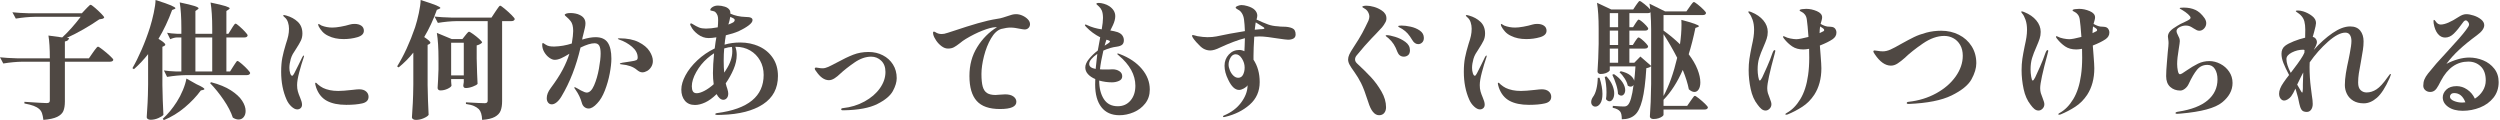 <svg width="1186" height="57" viewBox="0 0 1186 57" fill="none" xmlns="http://www.w3.org/2000/svg">
<path d="M40.68 4.32C40.92 4.08 41.22 3.77 41.58 3.39C41.94 3.01 42.23 2.73 42.45 2.55C42.67 2.37 42.86 2.28 43.02 2.28C43.26 2.28 43.91 2.73 44.97 3.63C46.03 4.53 47.04 5.47 48 6.45C48.96 7.43 49.44 8.06 49.44 8.34C49.24 8.62 48.97 8.81 48.63 8.91C48.29 9.01 47.78 9.1 47.1 9.18C44.86 10.74 42.38 12.3 39.66 13.86C36.94 15.42 34.3 16.78 31.74 17.94L32.76 18.06C32.68 18.5 32.49 18.85 32.19 19.11C31.89 19.37 31.42 19.56 30.78 19.68V27.66H42.18L44.1 24.9C44.26 24.66 44.54 24.27 44.94 23.73C45.34 23.19 45.66 22.79 45.9 22.53C46.14 22.27 46.34 22.14 46.5 22.14C46.74 22.14 47.47 22.61 48.69 23.55C49.91 24.49 51.06 25.46 52.14 26.46C53.22 27.46 53.76 28.1 53.76 28.38C53.72 28.66 53.55 28.88 53.25 29.04C52.95 29.2 52.58 29.28 52.14 29.28H30.78V48.12C30.78 50 30.54 51.51 30.06 52.65C29.58 53.79 28.6 54.72 27.12 55.44C25.64 56.16 23.46 56.64 20.58 56.88C20.42 55.56 20.2 54.5 19.92 53.7C19.64 52.9 19.2 52.24 18.6 51.72C17.92 51.12 17.05 50.62 15.99 50.22C14.93 49.82 13.46 49.44 11.58 49.08V48.3C17.58 48.7 21.1 48.9 22.14 48.9C22.7 48.9 23.09 48.8 23.31 48.6C23.53 48.4 23.64 48.08 23.64 47.64V29.28H10.56C7.72 29.32 4.72 29.6 1.56 30.12L0 27.18C2.2 27.42 4.86 27.58 7.98 27.66H23.64C23.64 23.1 23.42 19.5 22.98 16.86L29.52 17.76C32.4 15.12 35.32 11.86 38.28 7.98H16.5C13.66 8.02 10.66 8.3 7.5 8.82L5.88 5.82C8.08 6.06 10.74 6.22 13.86 6.3H38.82L40.68 4.32Z" fill="#4F4843"/>
<path d="M70.26 25.68C68.22 28.28 65.98 30.66 63.54 32.82L62.82 32.34C64.3 29.78 65.77 26.82 67.23 23.46C68.69 20.1 70 16.6 71.16 12.96C71.8 10.92 72.39 8.65 72.93 6.15C73.47 3.65 73.76 1.6 73.8 0C77.36 1.12 79.82 1.98 81.18 2.58C82.54 3.18 83.22 3.62 83.22 3.9C83.22 4.06 83.06 4.2 82.74 4.32L81.66 4.74C79.82 9.74 77.66 14.3 75.18 18.42C77.34 19.74 78.42 20.66 78.42 21.18C78.42 21.38 78.26 21.58 77.94 21.78L77.04 22.2V40.38C77.12 45.34 77.28 50.04 77.52 54.48C77.16 54.96 76.37 55.47 75.15 56.01C73.93 56.55 72.7 56.82 71.46 56.82C70.9 56.82 70.45 56.7 70.11 56.46C69.77 56.22 69.6 55.94 69.6 55.62C69.76 53.26 69.9 50.97 70.02 48.75C70.14 46.53 70.22 43.62 70.26 40.02V25.68ZM93.24 39.96C95.72 41.08 96.96 41.84 96.96 42.24C96.96 42.44 96.76 42.58 96.36 42.66L95.28 42.9C93.24 45.7 90.7 48.38 87.66 50.94C84.62 53.5 81.3 55.52 77.7 57L77.22 56.34C79.62 54.18 81.84 51.5 83.88 48.3C84.96 46.62 85.92 44.77 86.76 42.75C87.6 40.73 88.16 38.9 88.44 37.26L93.24 39.96ZM109.86 13.62C109.98 13.42 110.19 13.08 110.49 12.6C110.79 12.12 111.04 11.77 111.24 11.55C111.44 11.33 111.62 11.22 111.78 11.22C112.02 11.22 112.61 11.63 113.55 12.45C114.49 13.27 115.38 14.13 116.22 15.03C117.06 15.93 117.48 16.52 117.48 16.8C117.36 17.44 116.86 17.76 115.98 17.76H107.4V33.9H109.14L110.7 31.44C110.9 31.16 111.15 30.78 111.45 30.3C111.75 29.82 111.99 29.47 112.17 29.25C112.35 29.03 112.52 28.92 112.68 28.92C112.92 28.92 113.54 29.34 114.54 30.18C115.54 31.02 116.48 31.91 117.36 32.85C118.24 33.79 118.68 34.4 118.68 34.68C118.52 35.32 117.98 35.64 117.06 35.64H88.26C85.42 35.68 82.42 35.96 79.26 36.48L77.76 33.42C79.32 33.66 81.2 33.82 83.4 33.9H86.04V17.76H84C83 17.8 81.92 18.08 80.76 18.6L79.26 15.54C80.54 15.78 82.1 15.94 83.94 16.02H86.04V13.44C86.04 8.4 85.78 4.3 85.26 1.14C88.66 1.86 91 2.43 92.28 2.85C93.56 3.27 94.2 3.64 94.2 3.96C94.2 4.12 94.04 4.3 93.72 4.5L92.7 5.22V16.02H100.68V13.5C100.68 8.46 100.42 4.36 99.9 1.2C103.34 1.92 105.71 2.49 107.01 2.91C108.31 3.33 108.96 3.68 108.96 3.96C108.96 4.12 108.8 4.3 108.48 4.5L107.4 5.22V16.02H108.36L109.86 13.62ZM100.68 17.76H92.7V33.9H100.68V17.76ZM100.14 39C103.98 40 107.12 41.29 109.56 42.87C112 44.45 113.77 46.09 114.87 47.79C115.97 49.49 116.52 51.1 116.52 52.62C116.52 53.82 116.21 54.8 115.59 55.56C114.97 56.32 114.16 56.7 113.16 56.7C112.32 56.7 111.42 56.4 110.46 55.8C109.58 53.16 108.13 50.36 106.11 47.4C104.09 44.44 101.94 41.78 99.66 39.42L100.14 39Z" fill="#4F4843"/>
<path d="M138.27 50.55C137.29 49.65 136.52 48.56 135.96 47.28C134.24 43.44 133.38 39.04 133.38 34.08C133.38 31.48 133.57 29.23 133.95 27.33C134.33 25.43 134.88 23.3 135.6 20.94C136.12 19.42 136.5 18.11 136.74 17.01C136.98 15.91 137.1 14.78 137.1 13.62C137.1 12.58 136.94 11.57 136.62 10.59C136.3 9.61 135.8 8.84 135.12 8.28C135 8.16 134.84 8.01 134.64 7.83C134.44 7.65 134.34 7.5 134.34 7.38C134.34 7.3 134.39 7.24 134.49 7.2C134.59 7.16 134.7 7.14 134.82 7.14C134.94 7.14 135.28 7.22 135.84 7.38C138 7.98 139.81 8.97 141.27 10.35C142.73 11.73 143.46 13.58 143.46 15.9C143.46 17.14 143.22 18.26 142.74 19.26C142.26 20.26 141.54 21.5 140.58 22.98C139.9 23.98 139.35 24.85 138.93 25.59C138.51 26.33 138.18 27.12 137.94 27.96C137.5 29.52 137.28 30.94 137.28 32.22C137.28 33.14 137.41 33.99 137.67 34.77C137.93 35.55 138.24 35.94 138.6 35.94C138.76 35.94 138.92 35.83 139.08 35.61C139.24 35.39 139.42 35.1 139.62 34.74C140.26 33.5 140.95 32.13 141.69 30.63C142.43 29.13 143 27.96 143.4 27.12C143.52 26.88 143.64 26.69 143.76 26.55C143.88 26.41 143.98 26.34 144.06 26.34C144.18 26.34 144.24 26.42 144.24 26.58C144.24 26.74 144.18 26.98 144.06 27.3C143.34 29.38 142.64 31.7 141.96 34.26C141.28 36.82 140.94 38.86 140.94 40.38C140.94 41.5 141.06 42.49 141.3 43.35C141.54 44.21 141.9 45.2 142.38 46.32C142.62 46.88 142.83 47.45 143.01 48.03C143.19 48.61 143.28 49.14 143.28 49.62C143.28 50.34 143.06 50.9 142.62 51.3C142.18 51.7 141.64 51.9 141 51.9C140.16 51.9 139.25 51.45 138.27 50.55ZM155.1 47.85C152.74 46.59 151.04 44.5 150 41.58C149.68 40.54 149.52 39.88 149.52 39.6C149.52 39.36 149.6 39.24 149.76 39.24C149.92 39.24 150.11 39.35 150.33 39.57C150.55 39.79 150.72 39.96 150.84 40.08C151.64 40.76 152.46 41.31 153.3 41.73C154.14 42.15 155.22 42.5 156.54 42.78C157.7 43.02 159.02 43.14 160.5 43.14C161.98 43.14 164.18 42.98 166.98 42.66C168.66 42.46 169.78 42.36 170.34 42.36C171.78 42.36 172.89 42.7 173.67 43.38C174.45 44.06 174.84 44.9 174.84 45.9C174.84 47.54 173.84 48.59 171.84 49.05C169.84 49.51 167.32 49.74 164.28 49.74C160.52 49.74 157.46 49.11 155.1 47.85ZM155.82 17.04C154.66 16.52 153.7 15.84 152.94 15C152.18 14.16 151.6 13.34 151.2 12.54C151.04 12.18 150.96 11.88 150.96 11.64C150.96 11.44 151.02 11.34 151.14 11.34C151.22 11.34 151.42 11.44 151.74 11.64C152.06 11.84 152.32 12 152.52 12.12C154.16 12.76 155.88 13.08 157.68 13.08C158.72 13.08 160.03 12.94 161.61 12.66C163.19 12.38 164.64 12.04 165.96 11.64C166.64 11.44 167.38 11.34 168.18 11.34C169.5 11.34 170.57 11.62 171.39 12.18C172.21 12.74 172.62 13.54 172.62 14.58C172.62 16.02 171.6 17.04 169.56 17.64C167.52 18.24 165.34 18.54 163.02 18.54C160.22 18.54 157.82 18.04 155.82 17.04Z" fill="#4F4843"/>
<path d="M196.08 24.96C194.12 27.44 191.8 29.78 189.12 31.98L188.4 31.5C191.6 26.34 194.44 20.16 196.92 12.96C197.56 11 198.15 8.76 198.69 6.24C199.23 3.72 199.52 1.64 199.56 0C203.12 1.12 205.57 1.96 206.91 2.52C208.25 3.08 208.92 3.5 208.92 3.78C208.92 3.9 208.74 4.04 208.38 4.2L207.24 4.68C205.6 9.32 203.6 13.62 201.24 17.58C203.2 18.86 204.18 19.76 204.18 20.28C204.18 20.48 204.02 20.68 203.7 20.88L202.86 21.3V40.38C202.94 45.34 203.1 50.04 203.34 54.48C203.02 55 202.25 55.53 201.03 56.07C199.81 56.61 198.58 56.88 197.34 56.88C196.74 56.88 196.27 56.76 195.93 56.52C195.59 56.28 195.42 56 195.42 55.68C195.58 53.32 195.72 51.03 195.84 48.81C195.96 46.59 196.04 43.68 196.08 40.08V24.96ZM216.72 10.02C213.88 10.06 210.88 10.34 207.72 10.86L206.16 7.86C208.36 8.1 211.02 8.26 214.14 8.34H233.16L235.02 5.52C235.22 5.24 235.5 4.83 235.86 4.29C236.22 3.75 236.51 3.35 236.73 3.09C236.95 2.83 237.14 2.7 237.3 2.7C237.54 2.7 238.24 3.18 239.4 4.14C240.56 5.1 241.65 6.09 242.67 7.11C243.69 8.13 244.2 8.78 244.2 9.06C244.04 9.7 243.5 10.02 242.58 10.02H238.2V48C238.2 49.8 237.97 51.3 237.51 52.5C237.05 53.7 236.13 54.68 234.75 55.44C233.37 56.2 231.36 56.68 228.72 56.88C228.64 54.52 228.12 52.82 227.16 51.78C226.52 51.18 225.75 50.68 224.85 50.28C223.95 49.88 222.68 49.56 221.04 49.32V48.54C225.96 48.82 228.94 48.96 229.98 48.96C230.9 48.96 231.36 48.56 231.36 47.76V10.02H216.72ZM220.74 16.8C220.9 16.6 221.11 16.34 221.37 16.02C221.63 15.7 221.85 15.46 222.03 15.3C222.21 15.14 222.38 15.06 222.54 15.06C222.78 15.06 223.42 15.43 224.46 16.17C225.5 16.91 226.47 17.69 227.37 18.51C228.27 19.33 228.72 19.88 228.72 20.16C228.16 20.8 227.3 21.26 226.14 21.54V27.72C226.26 32.96 226.4 36.98 226.56 39.78C226.28 40.18 225.53 40.61 224.31 41.07C223.09 41.53 221.98 41.76 220.98 41.76C220.18 41.76 219.78 41.36 219.78 40.56C219.78 40.48 219.86 39.94 220.02 38.94V37.5H214.02V38.64C214.06 39.08 214.09 39.47 214.11 39.81C214.13 40.15 214.16 40.4 214.2 40.56C214.12 41.04 213.52 41.55 212.4 42.09C211.28 42.63 210.12 42.9 208.92 42.9C208.48 42.9 208.15 42.78 207.93 42.54C207.71 42.3 207.6 42.02 207.6 41.7C207.76 39.54 207.9 36.62 208.02 32.94V27.9C208.02 22.86 207.76 18.76 207.24 15.6L214.32 18.54H219.36L220.74 16.8ZM214.02 20.28V35.76H220.02V20.28H214.02Z" fill="#4F4843"/>
<path d="M288.3 20.19C289.46 21.89 290.04 24.44 290.04 27.84C290.04 29.76 289.78 32.1 289.26 34.86C288.74 37.62 287.97 40.31 286.95 42.93C285.93 45.55 284.72 47.58 283.32 49.02C281.84 50.66 280.48 51.48 279.24 51.48C278.52 51.48 277.86 51.25 277.26 50.79C276.66 50.33 276.24 49.64 276 48.72C275.4 46.56 274.42 44.52 273.06 42.6C272.66 42.12 272.46 41.76 272.46 41.52C272.46 41.4 272.52 41.34 272.64 41.34C272.76 41.34 273.18 41.54 273.9 41.94C274.06 42.06 274.62 42.38 275.58 42.9C276.86 43.58 277.8 43.92 278.4 43.92C279.72 43.88 280.87 42.73 281.85 40.47C282.83 38.21 283.59 35.59 284.13 32.61C284.67 29.63 284.94 27.24 284.94 25.44C284.94 23.64 284.72 22.42 284.28 21.66C283.84 20.9 283.1 20.52 282.06 20.52C280.42 20.52 278.2 21.2 275.4 22.56C273.36 31.36 270.34 39.1 266.34 45.78C265.62 46.98 264.86 47.9 264.06 48.54C263.26 49.18 262.5 49.5 261.78 49.5C261.06 49.5 260.48 49.23 260.04 48.69C259.6 48.15 259.38 47.44 259.38 46.56C259.38 45.04 260 43.46 261.24 41.82C263.68 38.54 265.58 35.61 266.94 33.03C268.3 30.45 269.36 27.94 270.12 25.5C268.56 26.46 267.24 27.18 266.16 27.66C265.08 28.14 264.08 28.38 263.16 28.38C262.36 28.38 261.49 28.04 260.55 27.36C259.61 26.68 258.82 25.79 258.18 24.69C257.54 23.59 257.22 22.42 257.22 21.18C257.22 20.98 257.25 20.8 257.31 20.64C257.37 20.48 257.44 20.4 257.52 20.4C257.64 20.4 257.83 20.49 258.09 20.67C258.35 20.85 258.58 21 258.78 21.12C259.38 21.52 259.99 21.78 260.61 21.9C261.23 22.02 262 22.08 262.92 22.08C265.8 22 268.58 21.52 271.26 20.64C271.7 18 271.92 16.02 271.92 14.7C271.92 12.54 271.5 10.96 270.66 9.96C270.1 9.24 269.5 8.62 268.86 8.1C268.22 7.58 267.9 7.24 267.9 7.08C267.9 6.84 268.14 6.63 268.62 6.45C269.1 6.27 269.78 6.18 270.66 6.18C271.42 6.18 272.2 6.26 273 6.42C273.8 6.58 274.46 6.8 274.98 7.08C276.82 7.92 277.74 9.26 277.74 11.1C277.74 11.66 277.66 12.33 277.5 13.11C277.34 13.89 277.16 14.64 276.96 15.36C276.64 16.48 276.44 17.28 276.36 17.76L276.18 18.78C278.62 18.02 280.74 17.64 282.54 17.64C285.22 17.64 287.14 18.49 288.3 20.19ZM302.97 19.98C305.35 21.18 307.07 22.61 308.13 24.27C309.19 25.93 309.72 27.48 309.72 28.92C309.72 29.96 309.46 30.9 308.94 31.74C308.42 32.58 307.77 33.22 306.99 33.66C306.21 34.1 305.46 34.32 304.74 34.32C304.3 34.32 303.87 34.22 303.45 34.02C303.03 33.82 302.58 33.52 302.1 33.12C300.42 31.68 298.02 30.82 294.9 30.54C294.34 30.5 294.06 30.4 294.06 30.24C294.06 30.08 294.44 29.92 295.2 29.76L299.1 29.16C300.54 28.96 301.47 28.75 301.89 28.53C302.31 28.31 302.52 27.9 302.52 27.3C302.52 25.42 301.63 23.72 299.85 22.2C298.07 20.68 296.04 19.54 293.76 18.78C293.32 18.62 293.1 18.48 293.1 18.36C293.1 18.24 293.36 18.18 293.88 18.18C297.56 18.18 300.59 18.78 302.97 19.98Z" fill="#4F4843"/>
<path d="M360.12 22.02C362.84 23.26 365.01 25.08 366.63 27.48C368.25 29.88 369.06 32.74 369.06 36.06C369.06 41.9 366.69 46.37 361.95 49.47C357.21 52.57 350.72 54.24 342.48 54.48C342 54.52 341.28 54.54 340.32 54.54C339.64 54.54 339.3 54.4 339.3 54.12C339.3 54.04 339.38 53.95 339.54 53.85C339.7 53.75 339.92 53.68 340.2 53.64C354.92 51.72 362.28 45.68 362.28 35.52C362.28 33 361.71 30.73 360.57 28.71C359.43 26.69 357.86 25.1 355.86 23.94C353.86 22.78 351.6 22.2 349.08 22.2H348.84C349.28 23.36 349.5 24.64 349.5 26.04C349.5 28.24 349 30.51 348 32.85C347 35.19 345.76 37.42 344.28 39.54C344.56 40.7 344.82 41.58 345.06 42.18C345.34 43.1 345.48 43.84 345.48 44.4C345.48 45.32 345.25 46.04 344.79 46.56C344.33 47.08 343.78 47.34 343.14 47.34C342.54 47.34 341.96 47.09 341.4 46.59C340.84 46.09 340.36 45.44 339.96 44.64C338.08 46.48 336.27 47.8 334.53 48.6C332.79 49.4 331.18 49.8 329.7 49.8C327.62 49.8 326.02 49.12 324.9 47.76C323.78 46.4 323.22 44.64 323.22 42.48C323.22 40.44 323.88 38.19 325.2 35.73C326.52 33.27 328.39 30.9 330.81 28.62C333.23 26.34 335.98 24.46 339.06 22.98C339.34 20.66 339.6 18.9 339.84 17.7C338.4 17.94 337.18 18.06 336.18 18.06C334.34 18.06 332.63 17.46 331.05 16.26C329.47 15.06 328.38 13.78 327.78 12.42C327.54 12.06 327.42 11.76 327.42 11.52C327.42 11.24 327.56 11.1 327.84 11.1C328 11.1 328.2 11.18 328.44 11.34C329.72 12.14 330.79 12.71 331.65 13.05C332.51 13.39 333.6 13.56 334.92 13.56C336.52 13.56 338.38 13.36 340.5 12.96C340.62 11.76 340.68 10.62 340.68 9.54C340.68 8.62 340.6 7.92 340.44 7.44C340.16 6.72 339.83 6.18 339.45 5.82C339.07 5.46 338.56 5.24 337.92 5.16C337.64 5.12 337.41 5.07 337.23 5.01C337.05 4.95 336.96 4.86 336.96 4.74C336.96 4.26 337.32 3.79 338.04 3.33C338.76 2.87 339.62 2.64 340.62 2.64C341.62 2.64 342.75 2.82 343.89 3.18C345.03 3.54 345.82 4.14 346.26 4.98C346.42 5.26 346.5 5.76 346.5 6.48C348.62 7.44 351.02 7.96 353.7 8.04C354.86 8.04 355.7 8.16 356.22 8.4C356.74 8.64 357 9.02 357 9.54C357 10.3 356.37 11.15 355.11 12.09C353.85 13.03 352.28 13.94 350.4 14.82C348.72 15.54 346.7 16.18 344.34 16.74C344.02 18.62 343.82 20.1 343.74 21.18C346.06 20.5 348.52 20.16 351.12 20.16C354.4 20.16 357.4 20.78 360.12 22.02ZM328.71 43.35C329.05 43.93 329.66 44.22 330.54 44.22C331.5 44.22 332.7 43.85 334.14 43.11C335.58 42.37 337.06 41.32 338.58 39.96C338.34 38.28 338.22 36.52 338.22 34.68C338.22 32.08 338.4 28.94 338.76 25.26C337.6 26.02 336.54 26.82 335.58 27.66C333.46 29.5 331.7 31.67 330.3 34.17C328.9 36.67 328.2 38.92 328.2 40.92C328.2 41.96 328.37 42.77 328.71 43.35ZM347.22 22.26C346.22 22.3 345 22.54 343.56 22.98C343.4 24.7 343.32 26.64 343.32 28.8C343.32 30.96 343.4 32.84 343.56 34.44C343.68 34.24 343.82 34.04 343.98 33.84C344.14 33.64 344.28 33.42 344.4 33.18C346.4 30.14 347.4 27.2 347.4 24.36C347.4 23.56 347.34 22.86 347.22 22.26ZM345.54 11.64C346.34 11.36 347.1 11.02 347.82 10.62C348.3 10.3 348.54 9.92 348.54 9.48C348.54 9.2 348.34 8.94 347.94 8.7C347.7 8.58 347.45 8.46 347.19 8.34C346.93 8.22 346.68 8.1 346.44 7.98C346.24 9.18 345.94 10.4 345.54 11.64Z" fill="#4F4843"/>
<path d="M399.06 51.84C399.06 51.52 399.32 51.34 399.84 51.3C403.6 50.9 407.03 49.85 410.13 48.15C413.23 46.45 415.66 44.36 417.42 41.88C419.18 39.4 420.06 36.82 420.06 34.14C420.06 31.86 419.39 30.08 418.05 28.8C416.71 27.52 415.12 26.88 413.28 26.88C410.68 26.88 408.02 27.82 405.3 29.7C402.58 31.58 400.28 33.4 398.4 35.16C397.72 35.84 396.91 36.49 395.97 37.11C395.03 37.73 394.12 38.04 393.24 38.04C391.08 38.04 389.04 36.6 387.12 33.72C386.72 33.28 386.52 32.9 386.52 32.58C386.52 32.42 386.58 32.29 386.7 32.19C386.82 32.09 386.96 32.04 387.12 32.04C387.32 32.04 387.74 32.1 388.38 32.22C389.02 32.34 389.64 32.4 390.24 32.4C391.04 32.4 391.93 32.18 392.91 31.74C393.89 31.3 395.28 30.6 397.08 29.64C400 28.04 402.57 26.81 404.79 25.95C407.01 25.09 409.42 24.66 412.02 24.66C414.62 24.66 416.76 25.18 418.8 26.22C420.84 27.26 422.45 28.72 423.63 30.6C424.81 32.48 425.4 34.64 425.4 37.08C425.4 38.92 424.79 40.96 423.57 43.2C422.35 45.44 419.89 47.49 416.19 49.35C412.49 51.21 407.22 52.2 400.38 52.32H399.78C399.3 52.32 399.06 52.16 399.06 51.84Z" fill="#4F4843"/>
<path d="M485.07 7.41C486.09 7.87 486.94 8.46 487.62 9.18C488.3 9.9 488.64 10.66 488.64 11.46C488.64 12.18 488.4 12.78 487.92 13.26C487.44 13.74 486.84 13.98 486.12 13.98C485.68 13.98 484.86 13.86 483.66 13.62C483.06 13.5 482.39 13.38 481.65 13.26C480.91 13.14 480.14 13.08 479.34 13.08C478.18 13.08 476.72 13.3 474.96 13.74C473.16 14.3 471.55 15.8 470.13 18.24C468.71 20.68 467.6 23.48 466.8 26.64C466 29.8 465.6 32.62 465.6 35.1C465.6 37.58 465.8 39.65 466.2 41.07C466.6 42.49 467.28 43.51 468.24 44.13C469.2 44.75 470.56 45.06 472.32 45.06L473.82 44.94C475.62 44.82 476.62 44.76 476.82 44.76C478.54 44.76 479.86 45.1 480.78 45.78C481.7 46.46 482.16 47.3 482.16 48.3C482.16 50.58 479.58 51.72 474.42 51.72C469.26 51.72 465.65 50.44 463.35 47.88C461.05 45.32 459.9 41.38 459.9 36.06C459.9 30.74 461.13 26.33 463.59 22.35C466.05 18.37 469.18 15.22 472.98 12.9H472.14C470.66 12.98 468.64 13.52 466.08 14.52C463.52 15.52 460.88 16.84 458.16 18.48C457.16 19.08 456.24 19.74 455.4 20.46C454.28 21.34 453.33 21.99 452.55 22.41C451.77 22.83 450.84 23.04 449.76 23.04C448.68 23.04 447.7 22.67 446.7 21.93C445.7 21.19 444.84 20.29 444.12 19.23C443.4 18.17 442.94 17.22 442.74 16.38C442.66 15.9 442.62 15.62 442.62 15.54C442.62 15.38 442.66 15.25 442.74 15.15C442.82 15.05 442.92 15 443.04 15C443.24 15 443.5 15.1 443.82 15.3C444.66 15.86 445.62 16.14 446.7 16.14C447.06 16.14 447.48 16.1 447.96 16.02C448.56 15.9 450.24 15.38 453 14.46C456.92 13.14 460.54 12 463.86 11.04C467.18 10.08 470.24 9.38 473.04 8.94C474 8.82 474.95 8.61 475.89 8.31C476.83 8.01 477.42 7.82 477.66 7.74C478.66 7.38 479.48 7.12 480.12 6.96C480.76 6.8 481.4 6.72 482.04 6.72C483.04 6.72 484.05 6.95 485.07 7.41Z" fill="#4F4843"/>
<path d="M541.68 32.67C544.2 35.65 545.46 38.92 545.46 42.48C545.46 45.04 544.74 47.24 543.3 49.08C541.86 50.92 540.03 52.31 537.81 53.25C535.59 54.19 533.34 54.66 531.06 54.66C527.34 54.66 524.49 53.39 522.51 50.85C520.53 48.31 519.54 44.72 519.54 40.08C519.54 38.92 519.56 38.06 519.6 37.5C518.16 36.9 517.01 36.13 516.15 35.19C515.29 34.25 514.86 33.18 514.86 31.98C514.86 30.78 515.44 29.41 516.6 27.99C517.76 26.57 519.16 25.22 520.8 23.94C520.96 22.82 521.34 20.74 521.94 17.7C519.42 16.42 517.22 14.8 515.34 12.84C515.3 12.8 515.18 12.67 514.98 12.45C514.78 12.23 514.68 12.04 514.68 11.88C514.68 11.72 514.78 11.64 514.98 11.64C515.14 11.64 515.42 11.74 515.82 11.94C517.82 12.9 520.1 13.56 522.66 13.92C523.06 11.64 523.26 9.84 523.26 8.52C523.26 7.12 523.08 5.96 522.72 5.04C522.36 4.24 521.91 3.6 521.37 3.12C520.83 2.64 520.48 2.32 520.32 2.16C520.2 2.04 520.14 1.92 520.14 1.8C520.14 1.52 520.5 1.38 521.22 1.38C521.94 1.38 522.78 1.52 523.74 1.8C524.7 2.08 525.54 2.46 526.26 2.94C528.14 4.22 529.08 5.8 529.08 7.68C529.08 8.92 528.72 10.32 528 11.88L526.74 14.46C528.02 14.66 529.16 14.92 530.16 15.24C531.24 15.64 532.01 16.18 532.47 16.86C532.93 17.54 533.16 18.28 533.16 19.08C533.16 20.04 532.89 20.75 532.35 21.21C531.81 21.67 530.96 21.98 529.8 22.14C527.76 22.38 525.64 23 523.44 24C522.64 27.4 522.1 30.36 521.82 32.88C522.02 32.92 522.32 32.94 522.72 32.94C523.32 32.98 523.99 32.99 524.73 32.97C525.47 32.95 526.02 32.94 526.38 32.94C526.74 32.9 527.22 32.88 527.82 32.88C529.02 32.88 530.08 33.17 531 33.75C531.92 34.33 532.38 35.14 532.38 36.18C532.38 37.22 531.87 37.91 530.85 38.37C529.83 38.83 528.72 39.06 527.52 39.06C525.48 39.06 523.46 38.78 521.46 38.22C521.46 41.78 522.19 44.7 523.65 46.98C525.11 49.26 527.32 50.4 530.28 50.4C532.76 50.4 534.77 49.5 536.31 47.7C537.85 45.9 538.62 43.56 538.62 40.68C538.62 35.52 535.98 30.72 530.7 26.28C530.62 26.2 530.49 26.09 530.31 25.95C530.13 25.81 530.04 25.68 530.04 25.56C530.04 25.44 530.12 25.38 530.28 25.38C530.52 25.38 530.86 25.48 531.3 25.68C535.7 27.36 539.16 29.69 541.68 32.67ZM519.78 32.7C520.06 29.78 520.32 27.4 520.56 25.56C519.4 26.36 518.47 27.17 517.77 27.99C517.07 28.81 516.72 29.6 516.72 30.36C516.72 31.56 517.74 32.34 519.78 32.7ZM526.17 19.26C525.91 19.14 525.67 19.05 525.45 18.99C525.23 18.93 525.04 18.88 524.88 18.84L524.34 20.58L524.04 21.66C524.88 21.14 525.51 20.73 525.93 20.43C526.35 20.13 526.56 19.88 526.56 19.68C526.56 19.52 526.43 19.38 526.17 19.26Z" fill="#4F4843"/>
<path d="M612.96 13.35C614.08 13.81 614.64 14.8 614.64 16.32C614.64 17.24 614.3 17.89 613.62 18.27C612.94 18.65 612.08 18.84 611.04 18.84C610.48 18.84 608.84 18.64 606.12 18.24C604.68 18 603.16 17.78 601.56 17.58C599.96 17.38 598.62 17.28 597.54 17.28C596.98 17.28 596.14 17.32 595.02 17.4C594.78 21.24 594.66 24.26 594.66 26.46V28.32C596.62 31.28 597.6 34.82 597.6 38.94C597.6 43.3 596.02 46.87 592.86 49.65C589.7 52.43 585.82 54.36 581.22 55.44C580.94 55.52 580.74 55.56 580.62 55.56C580.34 55.56 580.2 55.46 580.2 55.26C580.2 55.02 580.4 54.84 580.8 54.72C584.2 53.28 586.87 51.25 588.81 48.63C590.75 46.01 591.76 43.4 591.84 40.8V40.44C591.56 40.96 590.99 41.46 590.13 41.94C589.27 42.42 588.5 42.66 587.82 42.66C585.9 42.66 584.18 41.04 582.66 37.8C581.5 35.48 580.92 33.28 580.92 31.2C580.92 29.12 581.59 27.35 582.93 25.89C584.27 24.43 585.92 23.7 587.88 23.7C588.72 23.7 589.54 23.9 590.34 24.3C590.34 23.82 590.38 23.02 590.46 21.9C590.46 21.22 590.5 19.96 590.58 18.12C587.38 18.92 583.44 20.4 578.76 22.56C576.92 23.48 575.38 23.94 574.14 23.94C572.98 23.94 571.88 23.64 570.84 23.04C570 22.56 568.9 21.55 567.54 20.01C566.18 18.47 565.5 17.44 565.5 16.92C565.5 16.72 565.64 16.62 565.92 16.62C566.08 16.62 566.39 16.69 566.85 16.83C567.31 16.97 567.72 17.08 568.08 17.16C569.92 17.48 571.52 17.64 572.88 17.64C574.4 17.64 575.78 17.52 577.02 17.28C581.06 16.4 585.58 15.56 590.58 14.76C590.5 12.56 590.36 10.72 590.16 9.24C590 8.08 589.67 7.1 589.17 6.3C588.67 5.5 588.08 4.94 587.4 4.62C587.28 4.54 587.05 4.4 586.71 4.2C586.37 4 586.2 3.78 586.2 3.54C586.2 3.3 586.53 3.05 587.19 2.79C587.85 2.53 588.44 2.4 588.96 2.4C589.76 2.4 590.7 2.56 591.78 2.88C593.42 3.36 594.61 4 595.35 4.8C596.09 5.6 596.46 6.48 596.46 7.44C596.46 7.8 596.34 8.42 596.1 9.3C598.38 10.34 600.21 11.11 601.59 11.61C602.97 12.11 604.52 12.4 606.24 12.48C607 12.6 607.88 12.66 608.88 12.66C610.48 12.66 611.84 12.89 612.96 13.35ZM589.71 35.43C590.21 34.45 590.46 33.32 590.46 32.04C590.46 30.56 590.03 29.14 589.17 27.78C588.31 26.42 587.32 25.74 586.2 25.74C585.2 25.74 584.39 26.27 583.77 27.33C583.15 28.39 582.84 29.5 582.84 30.66C582.84 31.5 583.05 32.42 583.47 33.42C583.89 34.42 584.45 35.25 585.15 35.91C585.85 36.57 586.6 36.9 587.4 36.9C588.44 36.9 589.21 36.41 589.71 35.43ZM598.71 13.83C599.09 13.81 599.37 13.77 599.55 13.71C599.73 13.65 599.82 13.56 599.82 13.44C599.82 13.2 599.52 12.92 598.92 12.6L595.74 10.62C595.66 10.86 595.62 11.04 595.62 11.16L595.26 14.1L597.96 13.86C598.08 13.86 598.33 13.86 598.71 13.83Z" fill="#4F4843"/>
<path d="M649.08 48.36C647.8 44.36 646.69 41.42 645.75 39.54C644.81 37.66 643.74 35.88 642.54 34.2C641.46 32.72 640.69 31.55 640.23 30.69C639.77 29.83 639.54 29 639.54 28.2C639.54 27.48 639.73 26.7 640.11 25.86C640.49 25.02 641.12 23.94 642 22.62C643.92 19.7 645.33 17.4 646.23 15.72C647.13 14.04 648.12 12.06 649.2 9.78C649.48 9.02 649.62 8.4 649.62 7.92C649.62 7.16 649.41 6.42 648.99 5.7C648.57 4.98 648.06 4.46 647.46 4.14C647.3 4.02 647.06 3.87 646.74 3.69C646.42 3.51 646.26 3.36 646.26 3.24C646.26 3.08 646.46 2.95 646.86 2.85C647.26 2.75 647.72 2.7 648.24 2.7C649.32 2.7 650.52 2.89 651.84 3.27C653.16 3.65 654.38 4.22 655.5 4.98C656.98 5.94 657.72 7.18 657.72 8.7C657.72 9.46 657.54 10.12 657.18 10.68C656.7 11.56 656.18 12.33 655.62 12.99C655.06 13.65 654.06 14.72 652.62 16.2L650.7 18.18C648.62 20.34 646.22 23.08 643.5 26.4C643.06 26.96 642.84 27.56 642.84 28.2C642.84 28.84 643.12 29.44 643.68 30C646.36 32.48 648.61 34.7 650.43 36.66C652.25 38.62 653.89 40.86 655.35 43.38C656.81 45.9 657.54 48.4 657.54 50.88C657.54 52 657.25 52.91 656.67 53.61C656.09 54.31 655.28 54.66 654.24 54.66C652.08 54.66 650.36 52.56 649.08 48.36ZM664.14 26.31C663.62 25.93 663.22 25.38 662.94 24.66C662.42 23.22 661.83 21.99 661.17 20.97C660.51 19.95 659.68 19 658.68 18.12C658.44 17.92 658.16 17.7 657.84 17.46C657.52 17.22 657.36 17.04 657.36 16.92C657.36 16.76 657.56 16.68 657.96 16.68C658.8 16.68 660.11 16.95 661.89 17.49C663.67 18.03 665.28 18.83 666.72 19.89C668.16 20.95 668.88 22.26 668.88 23.82C668.88 24.9 668.59 25.68 668.01 26.16C667.43 26.64 666.76 26.88 666 26.88C665.28 26.88 664.66 26.69 664.14 26.31ZM671.28 20.46C670.8 20.14 670.4 19.7 670.08 19.14C669.24 17.74 668.47 16.65 667.77 15.87C667.07 15.09 666.22 14.38 665.22 13.74C664.82 13.5 664.4 13.27 663.96 13.05C663.52 12.83 663.3 12.64 663.3 12.48C663.3 12.24 663.82 12.12 664.86 12.12C666.1 12.12 667.55 12.3 669.21 12.66C670.87 13.02 672.33 13.64 673.59 14.52C674.85 15.4 675.48 16.56 675.48 18C675.48 18.92 675.21 19.64 674.67 20.16C674.13 20.68 673.5 20.94 672.78 20.94C672.26 20.94 671.76 20.78 671.28 20.46Z" fill="#4F4843"/>
<path d="M699.33 50.55C698.35 49.65 697.58 48.56 697.02 47.28C695.3 43.44 694.44 39.04 694.44 34.08C694.44 31.48 694.63 29.23 695.01 27.33C695.39 25.43 695.94 23.3 696.66 20.94C697.18 19.42 697.56 18.11 697.8 17.01C698.04 15.91 698.16 14.78 698.16 13.62C698.16 12.58 698 11.57 697.68 10.59C697.36 9.61 696.86 8.84 696.18 8.28C696.06 8.16 695.9 8.01 695.7 7.83C695.5 7.65 695.4 7.5 695.4 7.38C695.4 7.3 695.45 7.24 695.55 7.2C695.65 7.16 695.76 7.14 695.88 7.14C696 7.14 696.34 7.22 696.9 7.38C699.06 7.98 700.87 8.97 702.33 10.35C703.79 11.73 704.52 13.58 704.52 15.9C704.52 17.14 704.28 18.26 703.8 19.26C703.32 20.26 702.6 21.5 701.64 22.98C700.96 23.98 700.41 24.85 699.99 25.59C699.57 26.33 699.24 27.12 699 27.96C698.56 29.52 698.34 30.94 698.34 32.22C698.34 33.14 698.47 33.99 698.73 34.77C698.99 35.55 699.3 35.94 699.66 35.94C699.82 35.94 699.98 35.83 700.14 35.61C700.3 35.39 700.48 35.1 700.68 34.74C701.32 33.5 702.01 32.13 702.75 30.63C703.49 29.13 704.06 27.96 704.46 27.12C704.58 26.88 704.7 26.69 704.82 26.55C704.94 26.41 705.04 26.34 705.12 26.34C705.24 26.34 705.3 26.42 705.3 26.58C705.3 26.74 705.24 26.98 705.12 27.3C704.4 29.38 703.7 31.7 703.02 34.26C702.34 36.82 702 38.86 702 40.38C702 41.5 702.12 42.49 702.36 43.35C702.6 44.21 702.96 45.2 703.44 46.32C703.68 46.88 703.89 47.45 704.07 48.03C704.25 48.61 704.34 49.14 704.34 49.62C704.34 50.34 704.12 50.9 703.68 51.3C703.24 51.7 702.7 51.9 702.06 51.9C701.22 51.9 700.31 51.45 699.33 50.55ZM716.16 47.85C713.8 46.59 712.1 44.5 711.06 41.58C710.74 40.54 710.58 39.88 710.58 39.6C710.58 39.36 710.66 39.24 710.82 39.24C710.98 39.24 711.17 39.35 711.39 39.57C711.61 39.79 711.78 39.96 711.9 40.08C712.7 40.76 713.52 41.31 714.36 41.73C715.2 42.15 716.28 42.5 717.6 42.78C718.76 43.02 720.08 43.14 721.56 43.14C723.04 43.14 725.24 42.98 728.04 42.66C729.72 42.46 730.84 42.36 731.4 42.36C732.84 42.36 733.95 42.7 734.73 43.38C735.51 44.06 735.9 44.9 735.9 45.9C735.9 47.54 734.9 48.59 732.9 49.05C730.9 49.51 728.38 49.74 725.34 49.74C721.58 49.74 718.52 49.11 716.16 47.85ZM716.88 17.04C715.72 16.52 714.76 15.84 714 15C713.24 14.16 712.66 13.34 712.26 12.54C712.1 12.18 712.02 11.88 712.02 11.64C712.02 11.44 712.08 11.34 712.2 11.34C712.28 11.34 712.48 11.44 712.8 11.64C713.12 11.84 713.38 12 713.58 12.12C715.22 12.76 716.94 13.08 718.74 13.08C719.78 13.08 721.09 12.94 722.67 12.66C724.25 12.38 725.7 12.04 727.02 11.64C727.7 11.44 728.44 11.34 729.24 11.34C730.56 11.34 731.63 11.62 732.45 12.18C733.27 12.74 733.68 13.54 733.68 14.58C733.68 16.02 732.66 17.04 730.62 17.64C728.58 18.24 726.4 18.54 724.08 18.54C721.28 18.54 718.88 18.04 716.88 17.04Z" fill="#4F4843"/>
<path d="M758.82 36.901C759.74 39.781 760.2 42.34 760.2 44.581C760.2 46.581 759.86 48.081 759.18 49.081C758.5 50.081 757.72 50.581 756.84 50.581C756.28 50.581 755.81 50.38 755.43 49.98C755.05 49.581 754.86 49.06 754.86 48.42C754.86 47.66 755.12 46.88 755.64 46.081C756.36 45.16 756.92 43.891 757.32 42.27C757.72 40.651 757.94 38.861 757.98 36.901H758.82ZM805.98 46.711C807.02 47.531 807.99 48.38 808.89 49.261C809.79 50.141 810.24 50.721 810.24 51.001C810.08 51.641 809.54 51.961 808.62 51.961H789.18V54.48C789.18 54.681 788.97 54.941 788.55 55.261C788.13 55.581 787.56 55.861 786.84 56.1C786.12 56.34 785.3 56.461 784.38 56.461C783.86 56.461 783.45 56.34 783.15 56.1C782.85 55.861 782.7 55.581 782.7 55.261C782.86 52.941 782.99 50.641 783.09 48.361C783.19 46.081 783.26 43.221 783.3 39.781V31.381C782.82 31.86 782.06 32.181 781.02 32.34C780.62 38.98 779.97 44.041 779.07 47.52C778.17 51.001 777 53.34 775.56 54.541C774.04 55.901 771.98 56.581 769.38 56.581C769.38 54.781 769.12 53.56 768.6 52.92C767.96 52.081 766.78 51.48 765.06 51.12L765.12 50.221C767.64 50.42 769.32 50.52 770.16 50.52C770.64 50.52 771.02 50.48 771.3 50.401C771.58 50.321 771.86 50.16 772.14 49.92C773.34 48.88 774.28 45.66 774.96 40.261C774.64 40.821 774.16 41.1 773.52 41.1C773.08 41.1 772.64 40.941 772.2 40.62C772 39.581 771.52 38.461 770.76 37.261C770 36.06 769.18 35.06 768.3 34.261L768.9 33.781C770.82 34.221 772.3 34.85 773.34 35.67C774.38 36.49 775.02 37.361 775.26 38.281C775.46 36.721 775.66 34.461 775.86 31.5H763.68V33.3C763.68 33.461 763.49 33.691 763.11 33.99C762.73 34.291 762.21 34.55 761.55 34.77C760.89 34.99 760.14 35.1 759.3 35.1C758.86 35.1 758.51 34.98 758.25 34.74C757.99 34.501 757.86 34.221 757.86 33.901C758.14 29.98 758.32 25.62 758.4 20.82V13.62C758.4 8.58 758.14 4.48 757.62 1.32L764.4 4.5H774.78L776.1 2.52C776.22 2.36 776.42 2.08 776.7 1.68C776.98 1.28 777.21 0.98 777.39 0.78C777.57 0.58 777.74 0.48 777.9 0.48C778.18 0.48 778.93 0.97 780.15 1.95C781.37 2.93 782.28 3.78 782.88 4.5L782.52 1.74L789.9 5.4H800.04L801.6 3.18C801.8 2.9 802.02 2.59 802.26 2.25C802.5 1.91 802.74 1.61 802.98 1.35C803.22 1.09 803.42 0.96 803.58 0.96C803.82 0.96 804.42 1.34 805.38 2.1C806.34 2.86 807.24 3.66 808.08 4.5C808.92 5.34 809.34 5.9 809.34 6.18C809.22 6.82 808.72 7.14 807.84 7.14H789.18V14.521C791.94 16.48 794.54 18.64 796.98 21C797.46 17.721 797.7 14.62 797.7 11.7C797.7 10.62 797.68 9.86 797.64 9.42C803.2 10.9 805.98 11.9 805.98 12.421C805.98 12.54 805.8 12.681 805.44 12.841L804.3 13.261C803.38 17.741 802.32 21.901 801.12 25.741C803 28.221 804.39 30.61 805.29 32.91C806.19 35.211 806.64 37.261 806.64 39.06C806.64 40.461 806.38 41.571 805.86 42.391C805.34 43.211 804.66 43.62 803.82 43.62C802.98 43.62 802.14 43.2 801.18 42.361C800.66 39.641 799.7 36.581 798.3 33.181C795.74 39.02 792.7 43.74 789.18 47.34V50.221H800.4L802.02 47.88C802.18 47.681 802.42 47.34 802.74 46.861C803.06 46.38 803.32 46.031 803.52 45.81C803.72 45.59 803.9 45.48 804.06 45.48C804.3 45.48 804.94 45.891 805.98 46.711ZM762.12 36.24C763.4 37.641 764.33 39.031 764.91 40.41C765.49 41.791 765.78 43.081 765.78 44.281C765.78 45.401 765.56 46.31 765.12 47.011C764.68 47.711 764.16 48.06 763.56 48.06C762.96 48.06 762.4 47.721 761.88 47.041C762.04 46.12 762.12 45.041 762.12 43.8C762.12 41.24 761.84 38.8 761.28 36.48L762.12 36.24ZM763.68 12.9H767.64V6.24H763.68V12.9ZM763.68 21.36H767.64V14.521H763.68V21.36ZM763.68 29.761H767.64V23.041H763.68V29.761ZM767.58 44.581C767.54 43.261 767.25 41.761 766.71 40.081C766.17 38.401 765.56 36.861 764.88 35.461L765.66 35.16C767.5 36.401 768.85 37.691 769.71 39.031C770.57 40.37 771 41.6 771 42.721C771 43.48 770.82 44.111 770.46 44.611C770.1 45.111 769.66 45.361 769.14 45.361C768.62 45.361 768.1 45.1 767.58 44.581ZM783.3 31.261V14.04C783.3 11.48 783.2 8.74 783 5.82C782.72 6.1 782.3 6.24 781.74 6.24H772.98V12.9H774.72L775.86 11.101C775.98 10.941 776.15 10.691 776.37 10.351C776.59 10.011 776.78 9.75 776.94 9.57C777.1 9.39 777.26 9.3 777.42 9.3C777.66 9.3 778.15 9.6 778.89 10.2C779.63 10.8 780.32 11.45 780.96 12.15C781.6 12.851 781.92 13.341 781.92 13.62C781.8 14.22 781.3 14.521 780.42 14.521H772.98V21.36H774.6L775.74 19.561C775.9 19.36 776.09 19.09 776.31 18.75C776.53 18.41 776.72 18.16 776.88 18C777.04 17.84 777.2 17.761 777.36 17.761C777.6 17.761 778.09 18.061 778.83 18.66C779.57 19.261 780.26 19.91 780.9 20.61C781.54 21.311 781.86 21.8 781.86 22.081C781.74 22.721 781.24 23.041 780.36 23.041H772.98V29.761H775.32L778.2 26.82L783.3 31.261ZM789.18 45.541C791.78 40.74 793.94 34.7 795.66 27.421C793.7 23.581 791.54 19.84 789.18 16.201V45.541Z" fill="#4F4843"/>
<path d="M842.22 24.18C842.22 24.18 842.1 24.72 841.86 25.68C839.54 34.16 838.38 39.54 838.38 41.82C838.38 42.7 838.48 43.48 838.68 44.16C838.88 44.84 839.18 45.66 839.58 46.62C840.1 47.9 840.36 48.84 840.36 49.44C840.36 50.28 840.07 50.99 839.49 51.57C838.91 52.15 838.28 52.44 837.6 52.44C836.88 52.44 836.22 52.19 835.62 51.69C835.02 51.19 834.42 50.52 833.82 49.68C832.26 47.72 831.16 45.23 830.52 42.21C829.88 39.19 829.56 36.22 829.56 33.3C829.56 31.38 829.68 29.6 829.92 27.96C830.16 26.32 830.52 24.34 831 22.02C831.4 20.26 831.69 18.79 831.87 17.61C832.05 16.43 832.14 15.26 832.14 14.1C832.14 12.3 831.9 10.72 831.42 9.36C830.94 8 830.42 7.02 829.86 6.42C829.54 6.02 829.38 5.78 829.38 5.7C829.38 5.5 829.48 5.4 829.68 5.4C829.92 5.4 830.32 5.52 830.88 5.76C833.28 6.72 835.17 8.03 836.55 9.69C837.93 11.35 838.62 13.16 838.62 15.12C838.62 16.28 838.45 17.37 838.11 18.39C837.77 19.41 837.26 20.7 836.58 22.26C835.7 24.22 835.02 25.98 834.54 27.54C834.06 29.1 833.82 30.9 833.82 32.94C833.82 34.02 833.92 35.17 834.12 36.39C834.32 37.61 834.56 38.22 834.84 38.22C835 38.22 835.18 38.07 835.38 37.77C835.58 37.47 835.78 37.14 835.98 36.78C836.5 35.7 837.28 33.98 838.32 31.62C839.36 29.26 840.18 27.18 840.78 25.38C841.02 24.74 841.22 24.31 841.38 24.09C841.54 23.87 841.72 23.76 841.92 23.76C842.12 23.76 842.22 23.9 842.22 24.18ZM871.2 15.48C871.2 16.72 870.6 17.76 869.4 18.6C867.92 19.6 865.9 20.6 863.34 21.6L863.7 26.22C863.94 29.18 864.06 31.24 864.06 32.4C864.06 37.28 862.94 41.46 860.7 44.94C859.14 47.3 857.25 49.2 855.03 50.64C852.81 52.08 850.48 53.3 848.04 54.3C847.8 54.38 847.58 54.42 847.38 54.42C847.1 54.42 846.96 54.34 846.96 54.18C846.96 54.02 847.18 53.82 847.62 53.58C850.1 52.22 852.25 50.04 854.07 47.04C855.89 44.04 857.12 40.24 857.76 35.64C858.12 33.16 858.3 30.42 858.3 27.42L858.24 23.16C857.16 23.36 856.24 23.46 855.48 23.46C853.4 23.46 851.65 22.98 850.23 22.02C848.81 21.06 847.52 19.84 846.36 18.36C846.04 18 845.88 17.68 845.88 17.4C845.88 17.24 845.96 17.16 846.12 17.16C846.2 17.16 846.38 17.22 846.66 17.34C847.34 17.74 848.25 18.05 849.39 18.27C850.53 18.49 851.46 18.6 852.18 18.6C853.22 18.6 855.14 18.24 857.94 17.52C857.66 13.6 857.4 10.86 857.16 9.3C857.04 8.34 856.74 7.55 856.26 6.93C855.78 6.31 855.26 5.88 854.7 5.64C854.06 5.36 853.74 5.12 853.74 4.92C853.74 4.64 854.1 4.45 854.82 4.35C855.54 4.25 856.22 4.2 856.86 4.2C858.54 4.2 860.22 4.56 861.9 5.28C863.58 6 864.42 6.98 864.42 8.22C864.42 8.62 864.34 9.1 864.18 9.66C864.02 10.22 863.9 10.64 863.82 10.92L863.7 11.34C864.86 12.02 865.94 12.44 866.94 12.6C867.3 12.64 867.79 12.67 868.41 12.69C869.03 12.71 869.55 12.83 869.97 13.05C870.39 13.27 870.72 13.66 870.96 14.22C871.12 14.54 871.2 14.96 871.2 15.48ZM865.38 14.28C865.38 13.92 865.14 13.6 864.66 13.32L863.46 12.54C863.3 13.74 863.22 14.76 863.22 15.6V15.72C864.18 15.28 864.82 14.96 865.14 14.76C865.3 14.64 865.38 14.48 865.38 14.28Z" fill="#4F4843"/>
<path d="M904.56 48.9C904.56 48.54 904.84 48.34 905.4 48.3C910.2 47.78 914.57 46.44 918.51 44.28C922.45 42.12 925.54 39.45 927.78 36.27C930.02 33.09 931.14 29.82 931.14 26.46C931.14 24.46 930.73 22.75 929.91 21.33C929.09 19.91 928.01 18.84 926.67 18.12C925.33 17.4 923.9 17.04 922.38 17.04C919.1 17.04 915.71 18.24 912.21 20.64C908.71 23.04 905.82 25.34 903.54 27.54C902.46 28.5 901.38 29.34 900.3 30.06C899.22 30.78 898.14 31.14 897.06 31.14C894.38 31.14 891.84 29.36 889.44 25.8C888.96 25.12 888.72 24.66 888.72 24.42C888.72 24.1 888.92 23.94 889.32 23.94C889.6 23.94 890.14 24.01 890.94 24.15C891.74 24.29 892.5 24.36 893.22 24.36C894.38 24.36 895.6 24.07 896.88 23.49C898.16 22.91 899.84 22.02 901.92 20.82C904.28 19.5 906.3 18.43 907.98 17.61C909.66 16.79 911.62 16.08 913.86 15.48C916.1 14.88 918.46 14.58 920.94 14.58C923.98 14.58 926.77 15.22 929.31 16.5C931.85 17.78 933.86 19.59 935.34 21.93C936.82 24.27 937.56 26.96 937.56 30C937.56 32.32 936.8 34.86 935.28 37.62C933.76 40.38 930.62 42.93 925.86 45.27C921.1 47.61 914.28 48.96 905.4 49.32C904.84 49.32 904.56 49.18 904.56 48.9Z" fill="#4F4843"/>
<path d="M971.7 24.18C971.7 24.18 971.58 24.72 971.34 25.68C969.02 34.16 967.86 39.54 967.86 41.82C967.86 42.7 967.96 43.48 968.16 44.16C968.36 44.84 968.66 45.66 969.06 46.62C969.58 47.9 969.84 48.84 969.84 49.44C969.84 50.28 969.55 50.99 968.97 51.57C968.39 52.15 967.76 52.44 967.08 52.44C966.36 52.44 965.7 52.19 965.1 51.69C964.5 51.19 963.9 50.52 963.3 49.68C961.74 47.72 960.64 45.23 960 42.21C959.36 39.19 959.04 36.22 959.04 33.3C959.04 31.38 959.16 29.6 959.4 27.96C959.64 26.32 960 24.34 960.48 22.02C960.88 20.26 961.17 18.79 961.35 17.61C961.53 16.43 961.62 15.26 961.62 14.1C961.62 12.3 961.38 10.72 960.9 9.36C960.42 8 959.9 7.02 959.34 6.42C959.02 6.02 958.86 5.78 958.86 5.7C958.86 5.5 958.96 5.4 959.16 5.4C959.4 5.4 959.8 5.52 960.36 5.76C962.76 6.72 964.65 8.03 966.03 9.69C967.41 11.35 968.1 13.16 968.1 15.12C968.1 16.28 967.93 17.37 967.59 18.39C967.25 19.41 966.74 20.7 966.06 22.26C965.18 24.22 964.5 25.98 964.02 27.54C963.54 29.1 963.3 30.9 963.3 32.94C963.3 34.02 963.4 35.17 963.6 36.39C963.8 37.61 964.04 38.22 964.32 38.22C964.48 38.22 964.66 38.07 964.86 37.77C965.06 37.47 965.26 37.14 965.46 36.78C965.98 35.7 966.76 33.98 967.8 31.62C968.84 29.26 969.66 27.18 970.26 25.38C970.5 24.74 970.7 24.31 970.86 24.09C971.02 23.87 971.2 23.76 971.4 23.76C971.6 23.76 971.7 23.9 971.7 24.18ZM1000.68 15.48C1000.68 16.72 1000.08 17.76 998.88 18.6C997.4 19.6 995.38 20.6 992.82 21.6L993.18 26.22C993.42 29.18 993.54 31.24 993.54 32.4C993.54 37.28 992.42 41.46 990.18 44.94C988.62 47.3 986.73 49.2 984.51 50.64C982.29 52.08 979.96 53.3 977.52 54.3C977.28 54.38 977.06 54.42 976.86 54.42C976.58 54.42 976.44 54.34 976.44 54.18C976.44 54.02 976.66 53.82 977.1 53.58C979.58 52.22 981.73 50.04 983.55 47.04C985.37 44.04 986.6 40.24 987.24 35.64C987.6 33.16 987.78 30.42 987.78 27.42L987.72 23.16C986.64 23.36 985.72 23.46 984.96 23.46C982.88 23.46 981.13 22.98 979.71 22.02C978.29 21.06 977 19.84 975.84 18.36C975.52 18 975.36 17.68 975.36 17.4C975.36 17.24 975.44 17.16 975.6 17.16C975.68 17.16 975.86 17.22 976.14 17.34C976.82 17.74 977.73 18.05 978.87 18.27C980.01 18.49 980.94 18.6 981.66 18.6C982.7 18.6 984.62 18.24 987.42 17.52C987.14 13.6 986.88 10.86 986.64 9.3C986.52 8.34 986.22 7.55 985.74 6.93C985.26 6.31 984.74 5.88 984.18 5.64C983.54 5.36 983.22 5.12 983.22 4.92C983.22 4.64 983.58 4.45 984.3 4.35C985.02 4.25 985.7 4.2 986.34 4.2C988.02 4.2 989.7 4.56 991.38 5.28C993.06 6 993.9 6.98 993.9 8.22C993.9 8.62 993.82 9.1 993.66 9.66C993.5 10.22 993.38 10.64 993.3 10.92L993.18 11.34C994.34 12.02 995.42 12.44 996.42 12.6C996.78 12.64 997.27 12.67 997.89 12.69C998.51 12.71 999.03 12.83 999.45 13.05C999.87 13.27 1000.2 13.66 1000.44 14.22C1000.6 14.54 1000.68 14.96 1000.68 15.48ZM994.86 14.28C994.86 13.92 994.62 13.6 994.14 13.32L992.94 12.54C992.78 13.74 992.7 14.76 992.7 15.6V15.72C993.66 15.28 994.3 14.96 994.62 14.76C994.78 14.64 994.86 14.48 994.86 14.28Z" fill="#4F4843"/>
<path d="M1032.06 53.64C1032.06 53.44 1032.17 53.3 1032.39 53.22C1032.61 53.14 1032.8 53.08 1032.96 53.04C1033.12 53 1033.24 52.98 1033.32 52.98C1039.56 52.02 1044.23 50.22 1047.33 47.58C1050.43 44.94 1051.98 41.64 1051.98 37.68C1051.98 35.68 1051.57 34.03 1050.75 32.73C1049.93 31.43 1048.74 30.78 1047.18 30.78C1045.18 30.78 1043.55 31.54 1042.29 33.06C1041.03 34.58 1039.7 36.84 1038.3 39.84C1037.9 40.72 1037.32 41.46 1036.56 42.06C1035.8 42.66 1035.06 42.96 1034.34 42.96C1032.42 42.96 1030.82 42.38 1029.54 41.22C1028.26 40.06 1027.62 38.36 1027.62 36.12C1027.62 34.48 1027.74 32.31 1027.98 29.61C1028.22 26.91 1028.36 25.24 1028.4 24.6C1028.64 22.56 1028.76 21.18 1028.76 20.46C1028.76 19.86 1028.71 19.25 1028.61 18.63C1028.51 18.01 1028.46 17.58 1028.46 17.34C1028.46 16.42 1028.82 15.56 1029.54 14.76C1030.26 13.96 1031.42 13.1 1033.02 12.18C1033.74 11.7 1034.86 11.12 1036.38 10.44C1037.34 10 1038.05 9.63 1038.51 9.33C1038.97 9.03 1039.2 8.72 1039.2 8.4C1039.2 8 1038.8 7.44 1038 6.72C1037.2 6 1036.18 5.28 1034.94 4.56C1034.82 4.48 1034.64 4.38 1034.4 4.26C1034.16 4.14 1034.04 4.02 1034.04 3.9C1034.04 3.7 1034.68 3.6 1035.96 3.6C1038.08 3.6 1039.93 3.97 1041.51 4.71C1043.09 5.45 1044.54 6.76 1045.86 8.64C1046.38 9.44 1046.64 10.22 1046.64 10.98C1046.64 11.94 1046.31 12.78 1045.65 13.5C1044.99 14.22 1044.22 14.58 1043.34 14.58C1042.9 14.58 1042.5 14.49 1042.14 14.31C1041.78 14.13 1041.3 13.86 1040.7 13.5C1039.98 13.02 1039.36 12.67 1038.84 12.45C1038.32 12.23 1037.7 12.12 1036.98 12.12C1035.9 12.12 1034.86 12.4 1033.86 12.96C1033.46 13.16 1033.14 13.42 1032.9 13.74C1032.66 14.06 1032.54 14.4 1032.54 14.76C1032.54 15.24 1032.76 15.88 1033.2 16.68C1033.52 17.28 1033.75 17.78 1033.89 18.18C1034.03 18.58 1034.1 19.04 1034.1 19.56C1034.1 20 1033.94 21.18 1033.62 23.1C1033.1 26.14 1032.84 28.56 1032.84 30.36C1032.84 31.44 1032.95 32.52 1033.17 33.6C1033.39 34.68 1033.72 35.22 1034.16 35.22C1034.64 35.22 1035.64 34.66 1037.16 33.54C1039.2 32.14 1041.05 31.03 1042.71 30.21C1044.37 29.39 1046.18 28.98 1048.14 28.98C1049.9 28.98 1051.63 29.42 1053.33 30.3C1055.03 31.18 1056.42 32.41 1057.5 33.99C1058.58 35.57 1059.12 37.36 1059.12 39.36C1059.12 42.84 1057.46 45.92 1054.14 48.6C1050.82 51.28 1044.3 53.04 1034.58 53.88C1033.9 53.96 1033.3 54 1032.78 54C1032.3 54 1032.06 53.88 1032.06 53.64Z" fill="#4F4843"/>
<path d="M1134.24 35.34C1134.24 35.42 1134.16 35.66 1134 36.06C1133.84 36.461 1133.7 36.821 1133.58 37.141C1131.62 41.541 1129.63 44.62 1127.61 46.38C1125.59 48.141 1123.52 49.02 1121.4 49.02C1119.4 49.02 1117.73 48.611 1116.39 47.791C1115.05 46.971 1114.05 45.901 1113.39 44.581C1112.73 43.261 1112.4 41.861 1112.4 40.38C1112.4 38.66 1112.56 36.8 1112.88 34.8C1113.2 32.8 1113.64 30.561 1114.2 28.081C1114.28 27.721 1114.45 26.86 1114.71 25.5C1114.97 24.14 1115.17 22.96 1115.31 21.96C1115.45 20.96 1115.52 20.12 1115.52 19.441C1115.52 18.241 1115.28 17.28 1114.8 16.561C1114.32 15.841 1113.6 15.48 1112.64 15.48C1110.4 15.48 1107.66 16.91 1104.42 19.77C1101.18 22.631 1098.28 25.901 1095.72 29.581C1095.68 30.101 1095.66 30.8 1095.66 31.68C1095.66 35.16 1095.86 38.42 1096.26 41.461L1096.74 45.24C1097.02 46.88 1097.16 48.24 1097.16 49.321C1097.16 50.401 1096.9 51.35 1096.38 52.05C1095.86 52.751 1095.18 53.1 1094.34 53.1C1093.14 53.1 1092.31 52.751 1091.85 52.05C1091.39 51.35 1091.04 50.401 1090.8 49.2C1090.48 47.321 1089.94 45.16 1089.18 42.721C1089.14 42.48 1089.06 42.261 1088.94 42.06C1088.22 43.66 1087.54 44.88 1086.9 45.721C1086.46 46.281 1085.93 46.751 1085.31 47.13C1084.69 47.511 1084.12 47.7 1083.6 47.7C1082.96 47.7 1082.4 47.401 1081.92 46.8C1081.44 46.2 1081.2 45.42 1081.2 44.461C1081.2 42.941 1081.88 41.2 1083.24 39.24C1084.2 37.84 1085.1 36.62 1085.94 35.581C1084.78 33.38 1083.89 31.5 1083.27 29.941C1082.65 28.381 1082.34 26.901 1082.34 25.5C1082.34 23.86 1082.92 22.601 1084.08 21.721C1084.96 21.041 1086.32 20.331 1088.16 19.59C1090 18.851 1091.8 18.28 1093.56 17.881C1093.6 17.041 1093.62 15.761 1093.62 14.04C1093.62 12.56 1093.48 11.271 1093.2 10.171C1092.92 9.07 1092.34 8.08 1091.46 7.2C1091.06 6.8 1090.57 6.41 1089.99 6.03C1089.41 5.65 1089.12 5.4 1089.12 5.28C1089.12 5.08 1089.44 4.98 1090.08 4.98C1090.88 4.98 1091.74 5.12 1092.66 5.4C1094.18 5.88 1095.57 6.6 1096.83 7.56C1098.09 8.52 1098.72 9.64 1098.72 10.921C1098.72 11.56 1098.44 12.9 1097.88 14.941L1097.16 17.52C1097.72 17.601 1098.19 17.881 1098.57 18.36C1098.95 18.84 1099.14 19.401 1099.14 20.041C1099.14 20.761 1098.64 21.98 1097.64 23.701C1100.52 20.46 1103.49 17.791 1106.55 15.691C1109.61 13.591 1112.4 12.54 1114.92 12.54C1117.04 12.54 1118.63 13.2 1119.69 14.521C1120.75 15.841 1121.28 17.541 1121.28 19.62C1121.28 20.941 1121.18 22.261 1120.98 23.581C1120.78 24.901 1120.46 26.8 1120.02 29.28C1119.58 31.48 1119.25 33.331 1119.03 34.831C1118.81 36.331 1118.7 37.781 1118.7 39.181C1118.7 40.821 1119.09 42.011 1119.87 42.751C1120.65 43.49 1121.6 43.861 1122.72 43.861C1124.32 43.861 1125.88 43.37 1127.4 42.391C1128.92 41.41 1130.66 39.52 1132.62 36.721C1132.94 36.281 1133.22 35.901 1133.46 35.581C1133.7 35.261 1133.88 35.1 1134 35.1C1134.16 35.1 1134.24 35.181 1134.24 35.34ZM1086.72 34.56C1087.8 33.16 1088.88 31.721 1089.96 30.241C1091.04 28.761 1091.88 27.5 1092.48 26.46L1093.2 25.02C1093.24 24.741 1093.26 24.32 1093.26 23.761C1093.14 23.64 1092.94 23.581 1092.66 23.581C1090.78 23.581 1088.98 24.02 1087.26 24.901C1085.54 25.78 1084.68 26.82 1084.68 28.02C1084.68 29.741 1085.36 31.921 1086.72 34.56ZM1092.36 43.441C1092.4 43.12 1092.43 42.81 1092.45 42.511C1092.47 42.211 1092.48 41.98 1092.48 41.821V40.141L1092.66 34.38C1092.06 35.461 1091.1 37.38 1089.78 40.141C1090.02 40.541 1090.38 41.16 1090.86 42.001C1090.94 42.12 1091.09 42.38 1091.31 42.781C1091.53 43.181 1091.71 43.471 1091.85 43.651C1091.99 43.831 1092.1 43.92 1092.18 43.92C1092.26 43.92 1092.32 43.761 1092.36 43.441Z" fill="#4F4843"/>
<path d="M1178.01 28.62C1180.15 29.5 1181.91 30.82 1183.29 32.58C1184.67 34.34 1185.36 36.46 1185.36 38.94C1185.36 41.82 1184.54 44.29 1182.9 46.35C1181.26 48.41 1179.13 49.96 1176.51 51C1173.89 52.04 1171.16 52.56 1168.32 52.56C1165.48 52.56 1163.19 51.95 1161.45 50.73C1159.71 49.51 1158.84 48 1158.84 46.2C1158.84 44.84 1159.41 43.61 1160.55 42.51C1161.69 41.41 1163.32 40.86 1165.44 40.86C1167.2 40.86 1168.87 41.4 1170.45 42.48C1172.03 43.56 1173.24 45 1174.08 46.8C1175.64 45.84 1176.89 44.6 1177.83 43.08C1178.77 41.56 1179.24 39.92 1179.24 38.16C1179.24 35.24 1178.45 33.02 1176.87 31.5C1175.29 29.98 1173.32 29.22 1170.96 29.22C1165.52 29.22 1161.2 32.24 1158 38.28C1157.84 38.6 1157.45 39.34 1156.83 40.5C1156.21 41.66 1155.6 42.47 1155 42.93C1154.4 43.39 1153.7 43.62 1152.9 43.62C1151.98 43.62 1151.2 43.34 1150.56 42.78C1149.92 42.22 1149.6 41.52 1149.6 40.68C1149.6 39.56 1149.78 38.56 1150.14 37.68C1150.5 36.8 1151.07 35.87 1151.85 34.89C1152.63 33.91 1153.92 32.36 1155.72 30.24C1155.6 30.36 1157.22 28.58 1160.58 24.9C1165.38 19.7 1168.42 16.22 1169.7 14.46C1169.82 14.26 1170.05 13.94 1170.39 13.5C1170.73 13.06 1170.97 12.69 1171.11 12.39C1171.25 12.09 1171.32 11.8 1171.32 11.52C1171.32 11.12 1171.14 10.71 1170.78 10.29C1170.42 9.87 1170.08 9.66 1169.76 9.66C1169.32 9.66 1168.84 10.04 1168.32 10.8C1166.8 12.96 1165.4 14.67 1164.12 15.93C1162.84 17.19 1161.46 17.82 1159.98 17.82C1158.62 17.82 1157.46 17.23 1156.5 16.05C1155.54 14.87 1154.88 13.2 1154.52 11.04L1154.46 10.02C1154.46 9.62 1154.54 9.42 1154.7 9.42C1154.9 9.42 1155.16 9.66 1155.48 10.14C1156.12 11.14 1156.92 11.64 1157.88 11.64C1159.88 11.64 1162.74 10.42 1166.46 7.98C1167.74 7.14 1168.92 6.72 1170 6.72C1171 6.72 1172.18 6.94 1173.54 7.38C1174.9 7.82 1176.07 8.44 1177.05 9.24C1178.03 10.04 1178.52 10.94 1178.52 11.94C1178.52 13.46 1177.36 15.06 1175.04 16.74C1171.72 19.18 1168.9 21.48 1166.58 23.64C1164.26 25.8 1162.26 28.02 1160.58 30.3C1162.34 29.38 1164.16 28.65 1166.04 28.11C1167.92 27.57 1169.7 27.3 1171.38 27.3C1173.66 27.3 1175.87 27.74 1178.01 28.62ZM1169.58 48.54C1168.46 45.62 1166.7 44.16 1164.3 44.16C1163.62 44.16 1163.11 44.33 1162.77 44.67C1162.43 45.01 1162.26 45.4 1162.26 45.84C1162.26 46.68 1162.88 47.36 1164.12 47.88C1165.36 48.4 1166.66 48.66 1168.02 48.66C1168.34 48.66 1168.86 48.62 1169.58 48.54Z" fill="#4F4843"/>
</svg>
